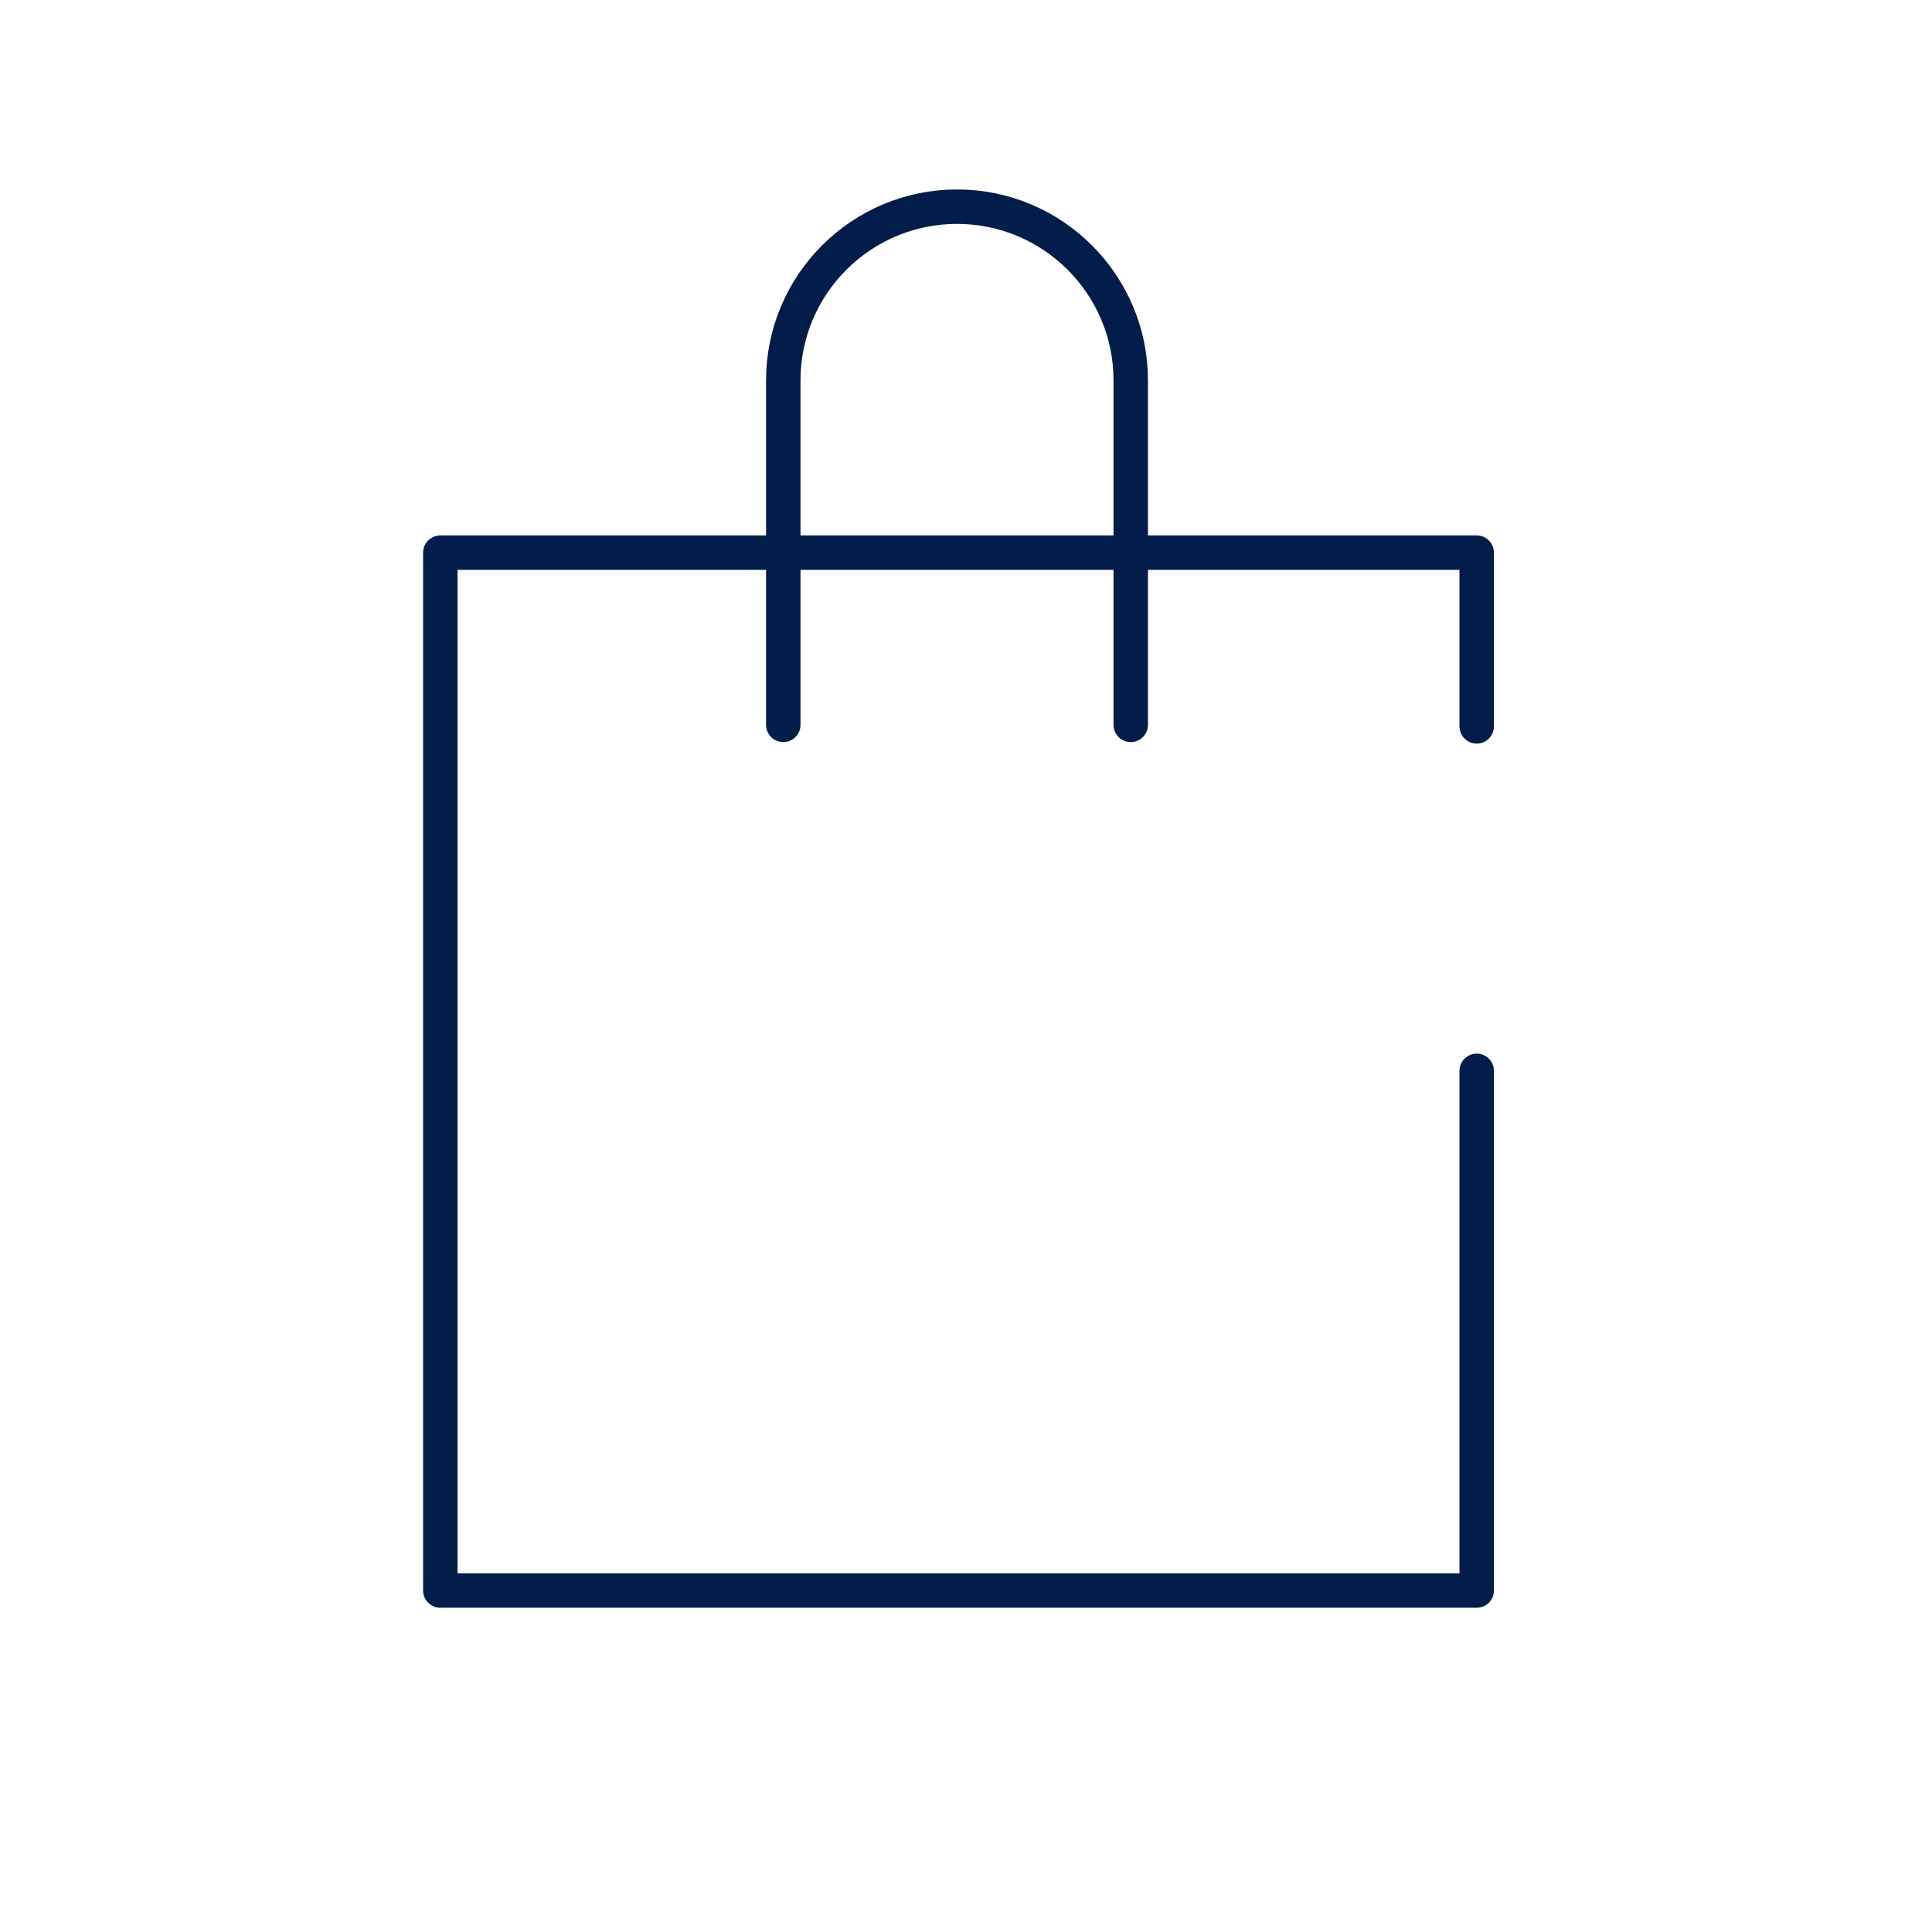 <?xml version="1.0" encoding="UTF-8"?>
<svg xmlns="http://www.w3.org/2000/svg" id="content" version="1.1" viewBox="0 0 129 129">
  <defs>
    <style>
      .st0 {
        stroke-width: 2.3px;
      }

      .st0, .st1 {
        fill: none;
        stroke: #021d49;
        stroke-linecap: round;
        stroke-linejoin: round;
      }

      .st1 {
        stroke-width: 2.3px;
      }
    </style>
  </defs>
  <polyline class="st1" points="98.6 71.5 98.6 106.2 29.4 106.2 29.4 36.9 98.6 36.9 98.6 48.5"></polyline>
  <path class="st0" d="M52.3,48.4v-23c0-6.4,5.2-11.6,11.6-11.6h0c6.4,0,11.6,5.2,11.6,11.6v23"></path>
</svg>
